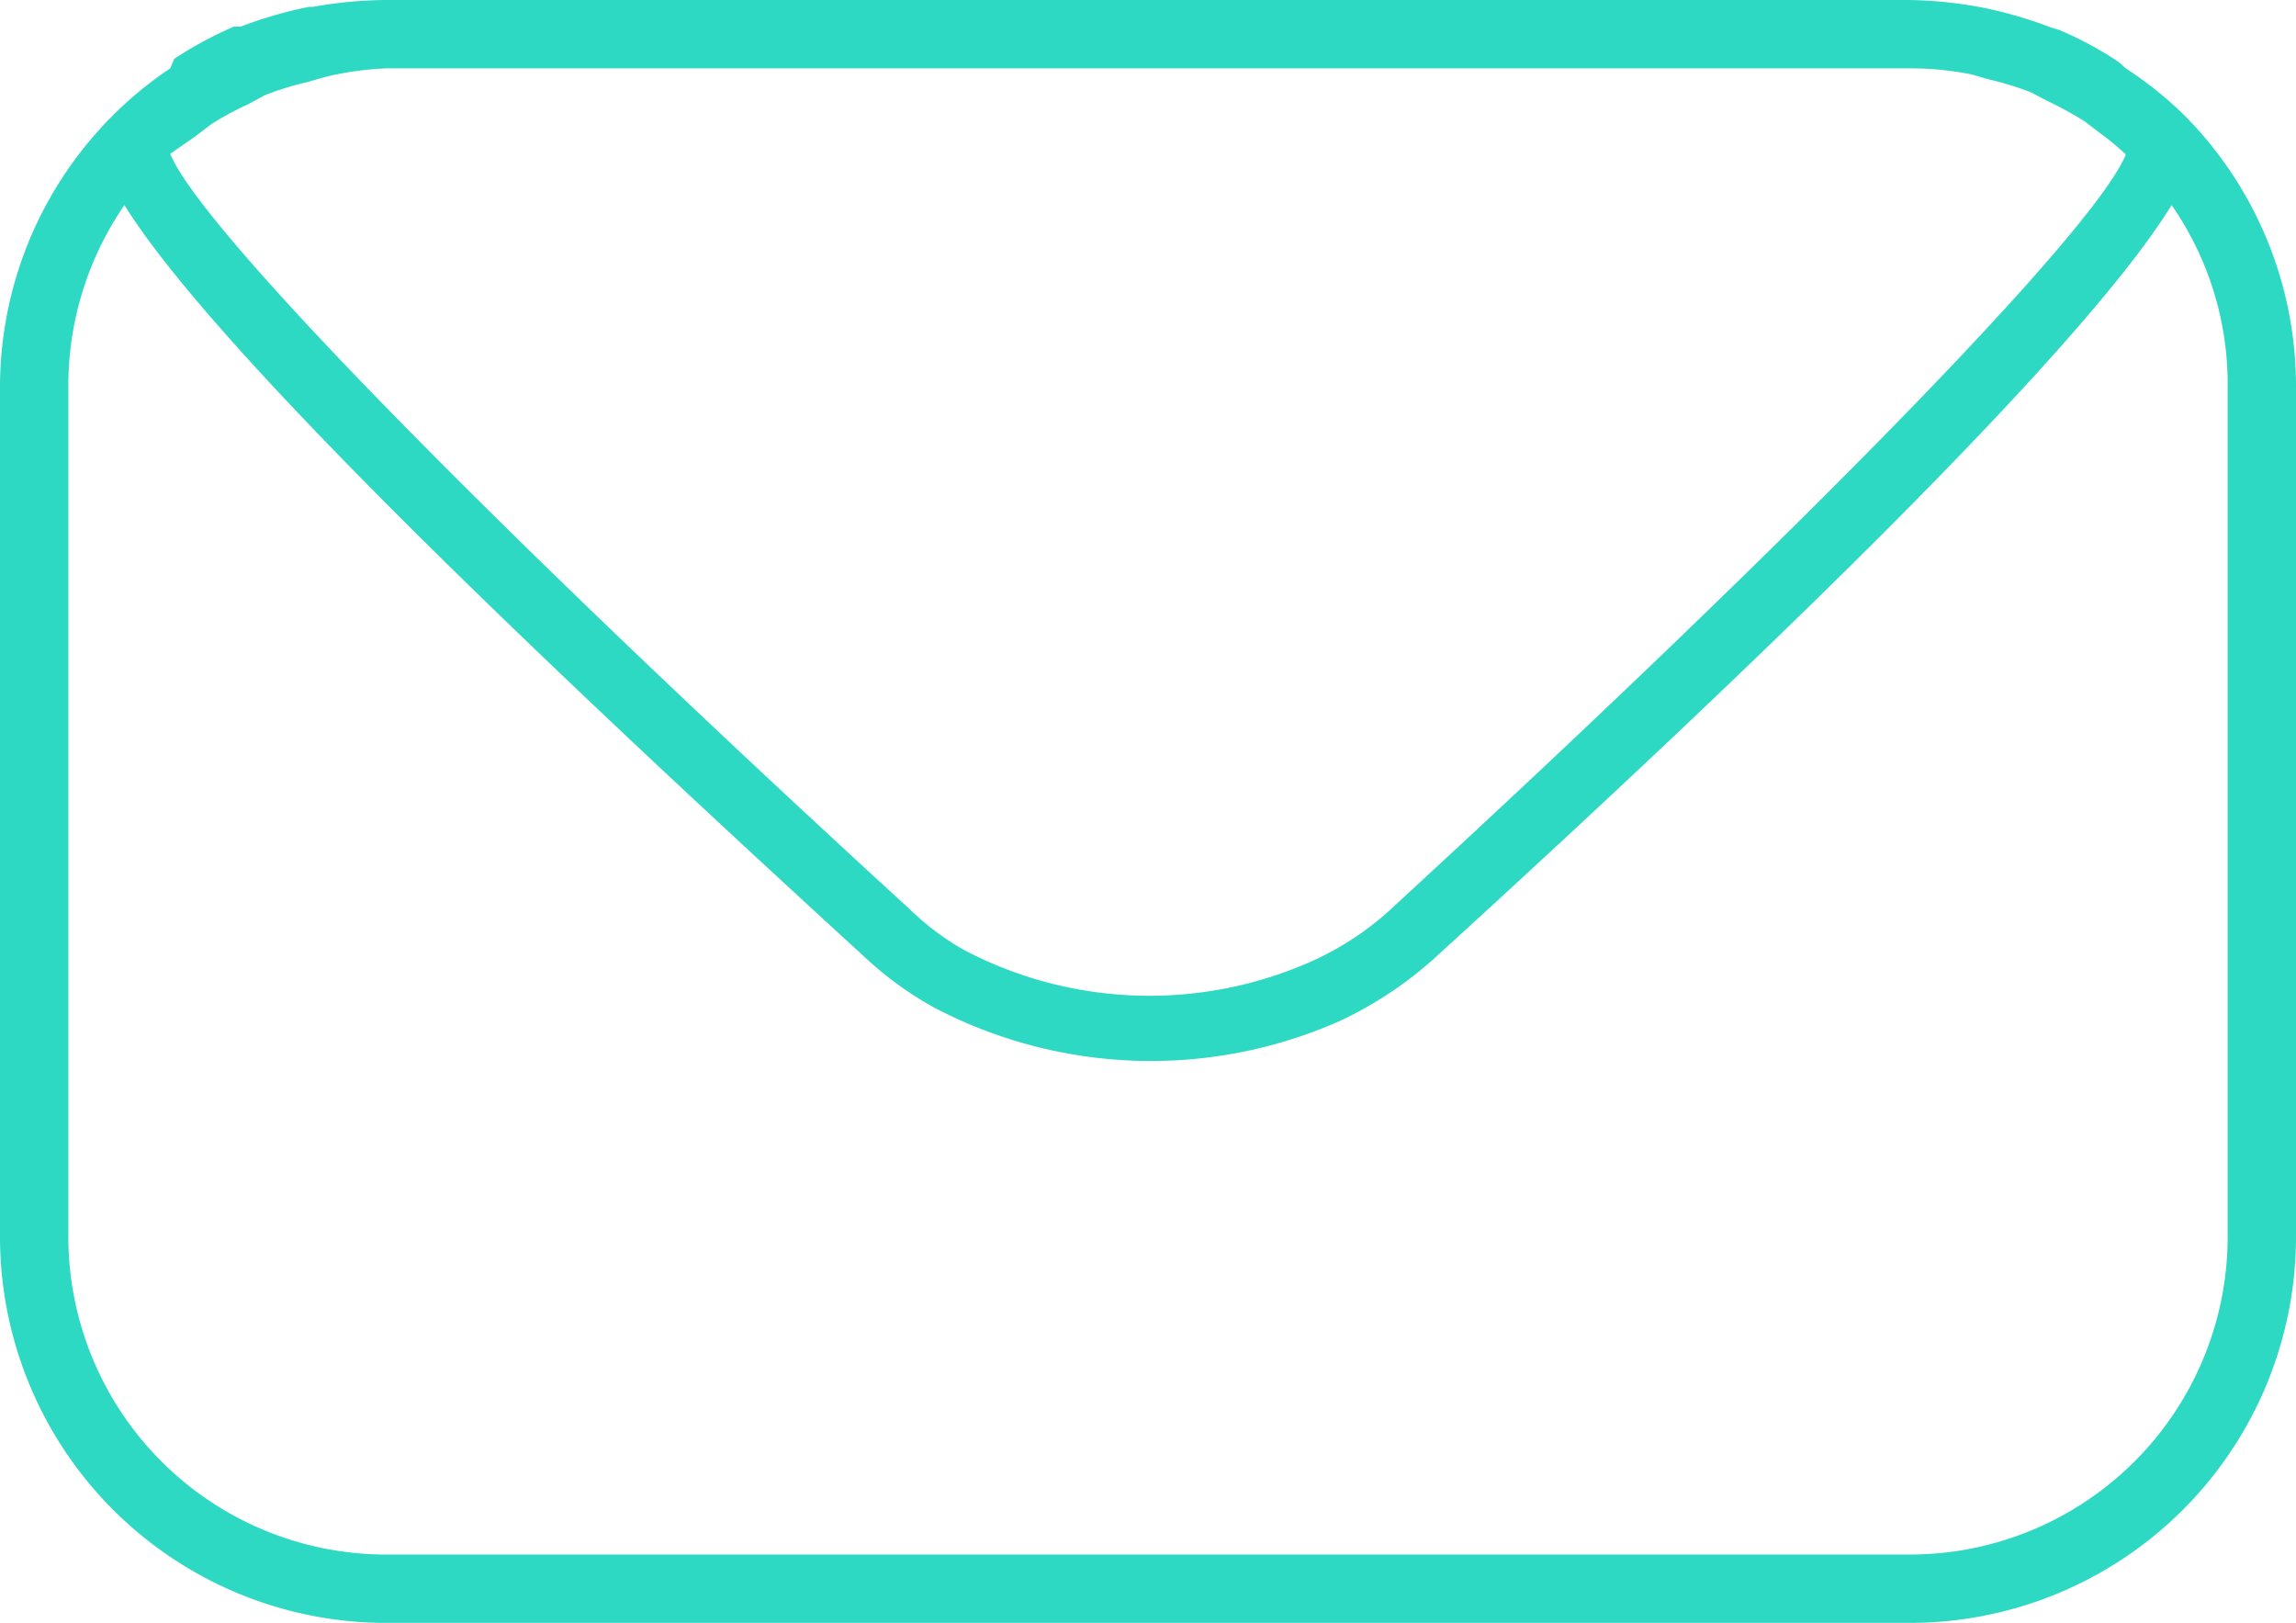 <svg xmlns="http://www.w3.org/2000/svg" viewBox="0 0 33.59 23.74"><defs><style>.cls-1{fill:#2ed9c3;}</style></defs><g id="Capa_2" data-name="Capa 2"><g id="Capa_1-2" data-name="Capa 1"><path class="cls-1" d="M31.94,1.67v0s0,0,0,0A5.54,5.54,0,0,0,31.1,1L31,.91a5.18,5.18,0,0,0-.87-.47L30,.4a6.26,6.26,0,0,0-1-.29H29A6.26,6.26,0,0,0,27.94,0H5.65A6.26,6.26,0,0,0,4.58.1H4.52a6.26,6.26,0,0,0-1,.29l-.1,0a5.61,5.61,0,0,0-.87.47L2.49,1a5.54,5.54,0,0,0-.8.65l0,0v0A5.62,5.62,0,0,0,0,5.65V18.09a5.65,5.65,0,0,0,5.65,5.65H27.94a5.65,5.65,0,0,0,5.65-5.65V5.65A5.62,5.62,0,0,0,31.94,1.67ZM2.85,2l.25-.19a4.63,4.63,0,0,1,.54-.29l.24-.13a4.44,4.44,0,0,1,.62-.19l.24-.07A4.53,4.53,0,0,1,5.65,1H27.94a4.53,4.53,0,0,1,.91.09l.24.07a4.44,4.44,0,0,1,.62.19l.25.13a5.45,5.45,0,0,1,.53.29l.25.19a3.58,3.58,0,0,1,.36.3c-.44,1.1-4.75,5.52-10.71,11a4.32,4.32,0,0,1-1.22.81,5.83,5.83,0,0,1-5.06-.17,3.82,3.82,0,0,1-.79-.59C7.3,7.8,2.94,3.36,2.49,2.25ZM32.59,18.09a4.65,4.65,0,0,1-4.65,4.65H5.65A4.65,4.65,0,0,1,1,18.09V5.65A4.66,4.66,0,0,1,1.82,3C3.19,5.2,8.28,10,12.65,14a5.07,5.07,0,0,0,1,.73,6.82,6.82,0,0,0,5.94.21,5.64,5.64,0,0,0,1.48-1C25.39,10,30.42,5.2,31.77,3a4.58,4.58,0,0,1,.82,2.63Z"/></g></g></svg>
